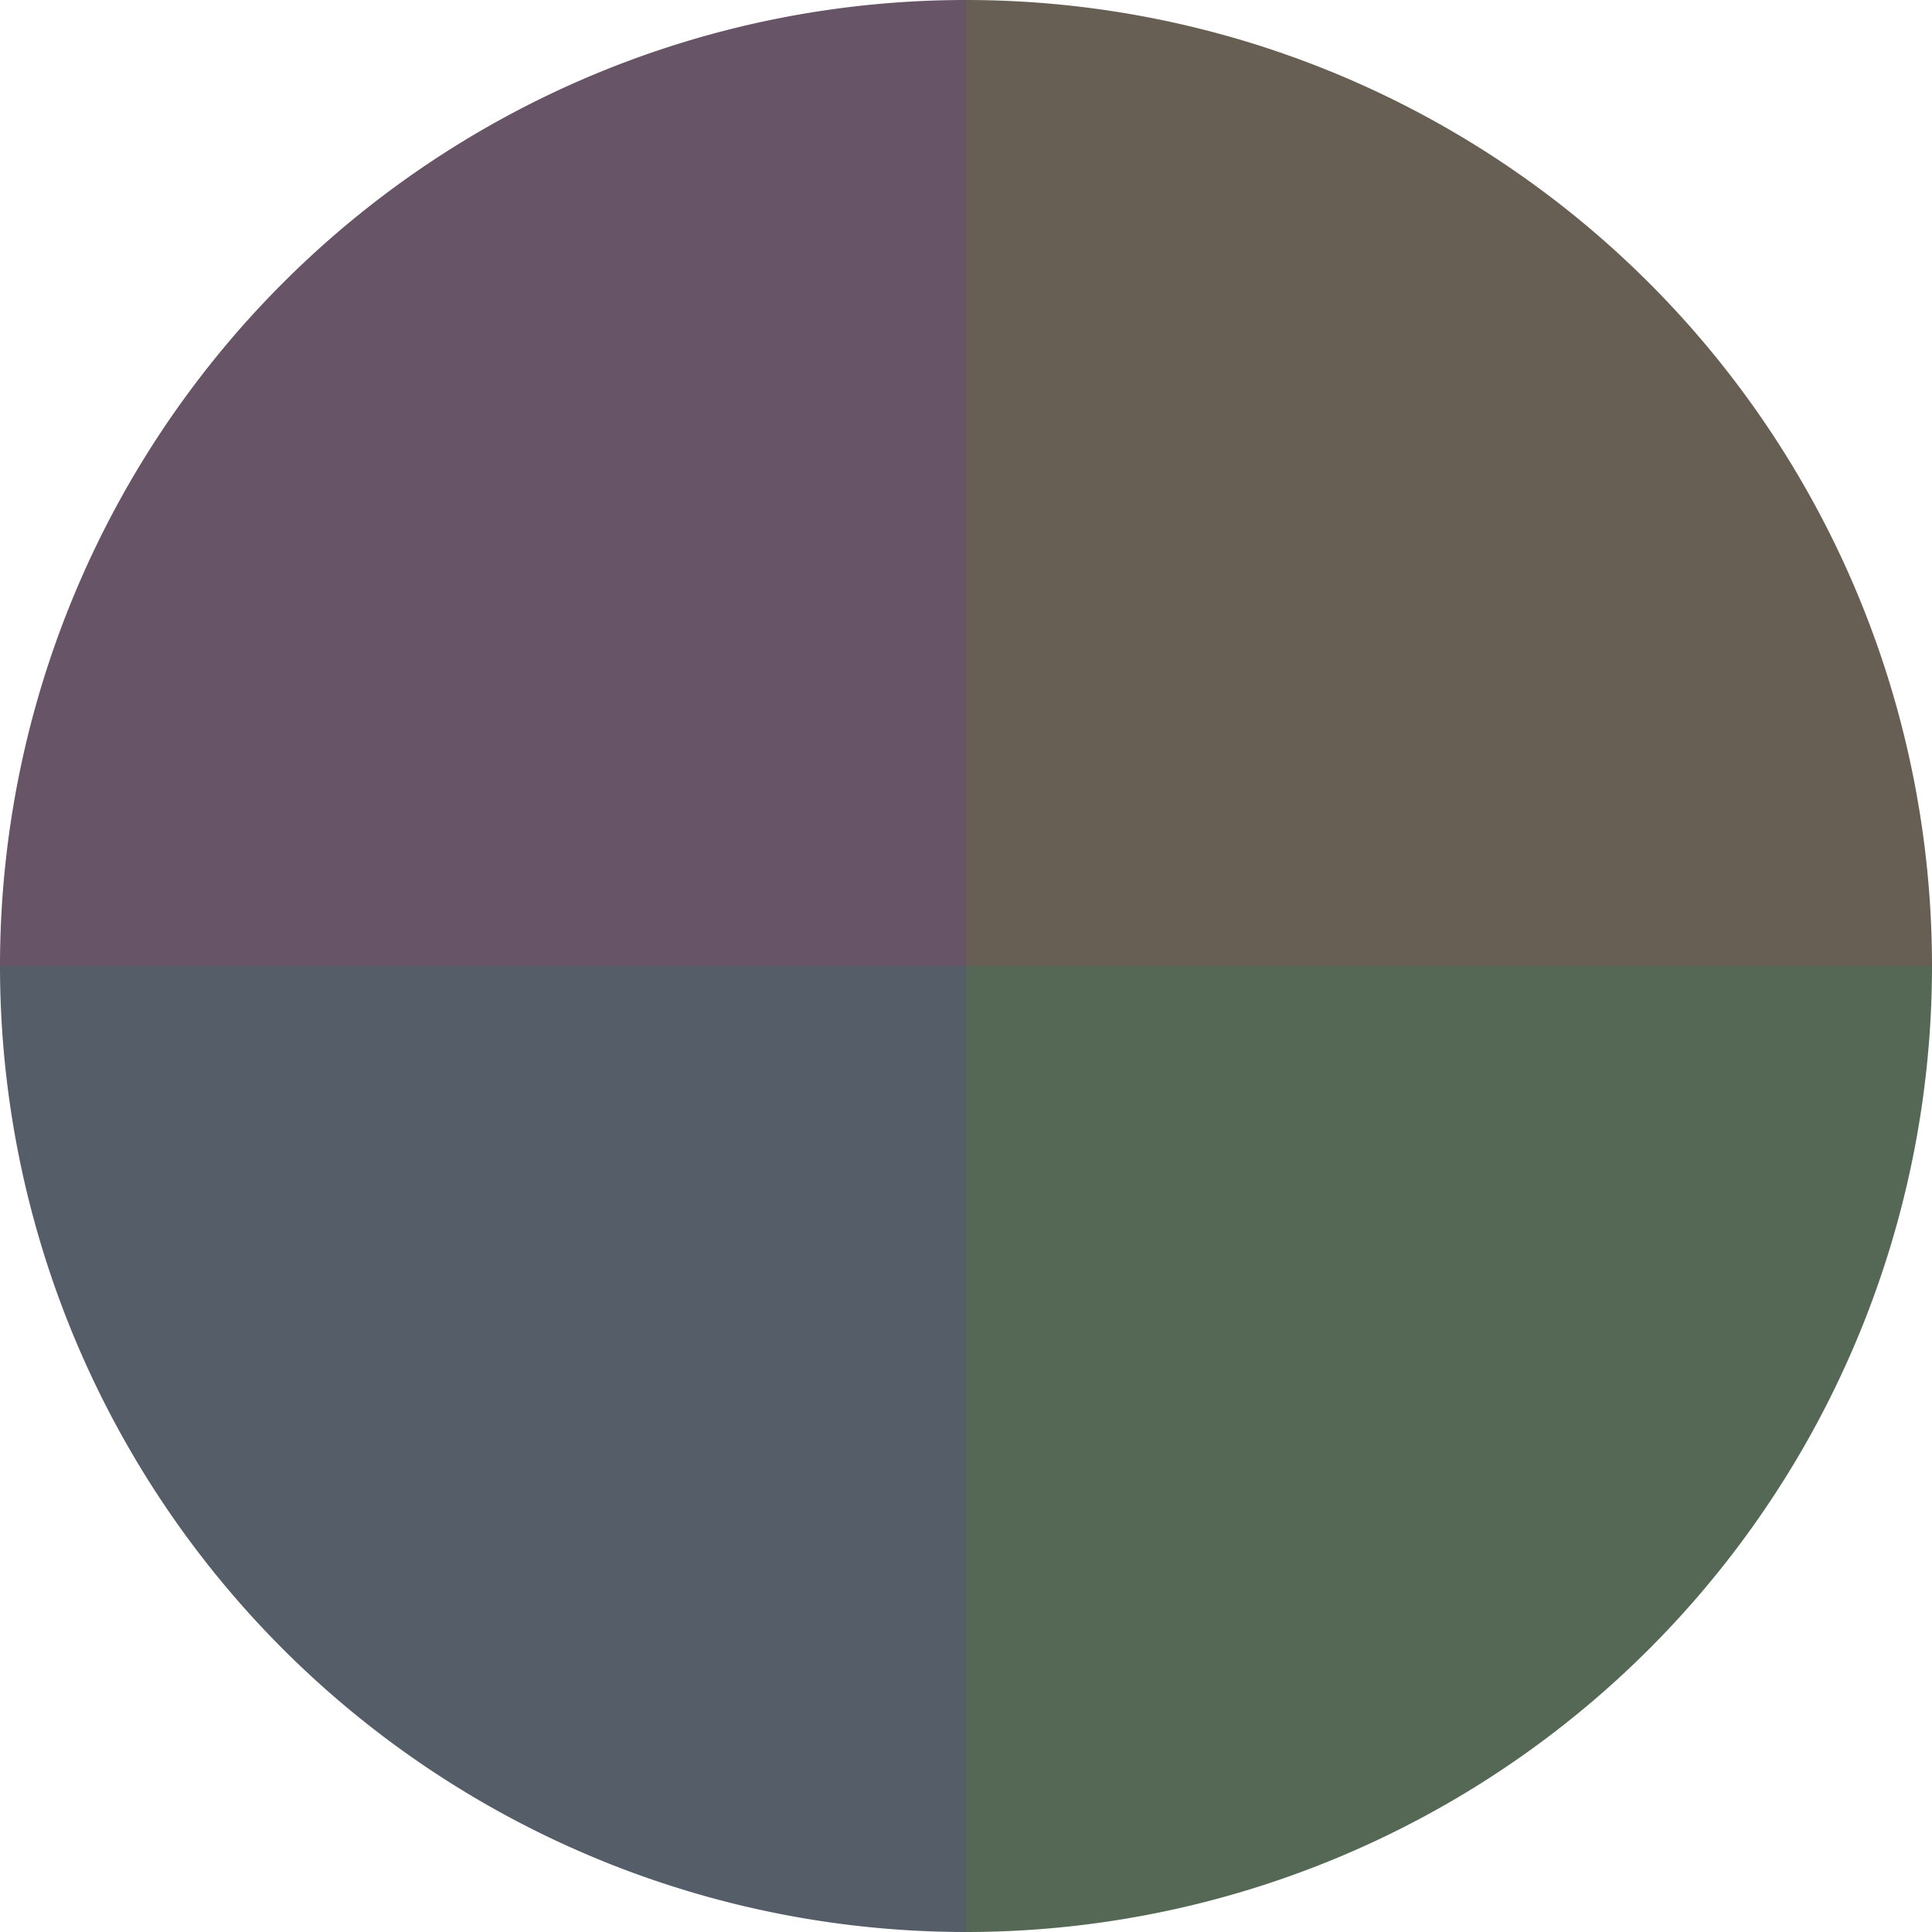 <?xml version="1.0" standalone="no"?>
<svg width="500" height="500" viewBox="-1 -1 2 2" xmlns="http://www.w3.org/2000/svg">
        <path d="M 0 -1 
             A 1,1 0 0,1 1 0             L 0,0
             z" fill="#685f54" />
            <path d="M 1 0 
             A 1,1 0 0,1 0 1             L 0,0
             z" fill="#546855" />
            <path d="M 0 1 
             A 1,1 0 0,1 -1 0             L 0,0
             z" fill="#545d68" />
            <path d="M -1 0 
             A 1,1 0 0,1 -0 -1             L 0,0
             z" fill="#685467" />
    </svg>
